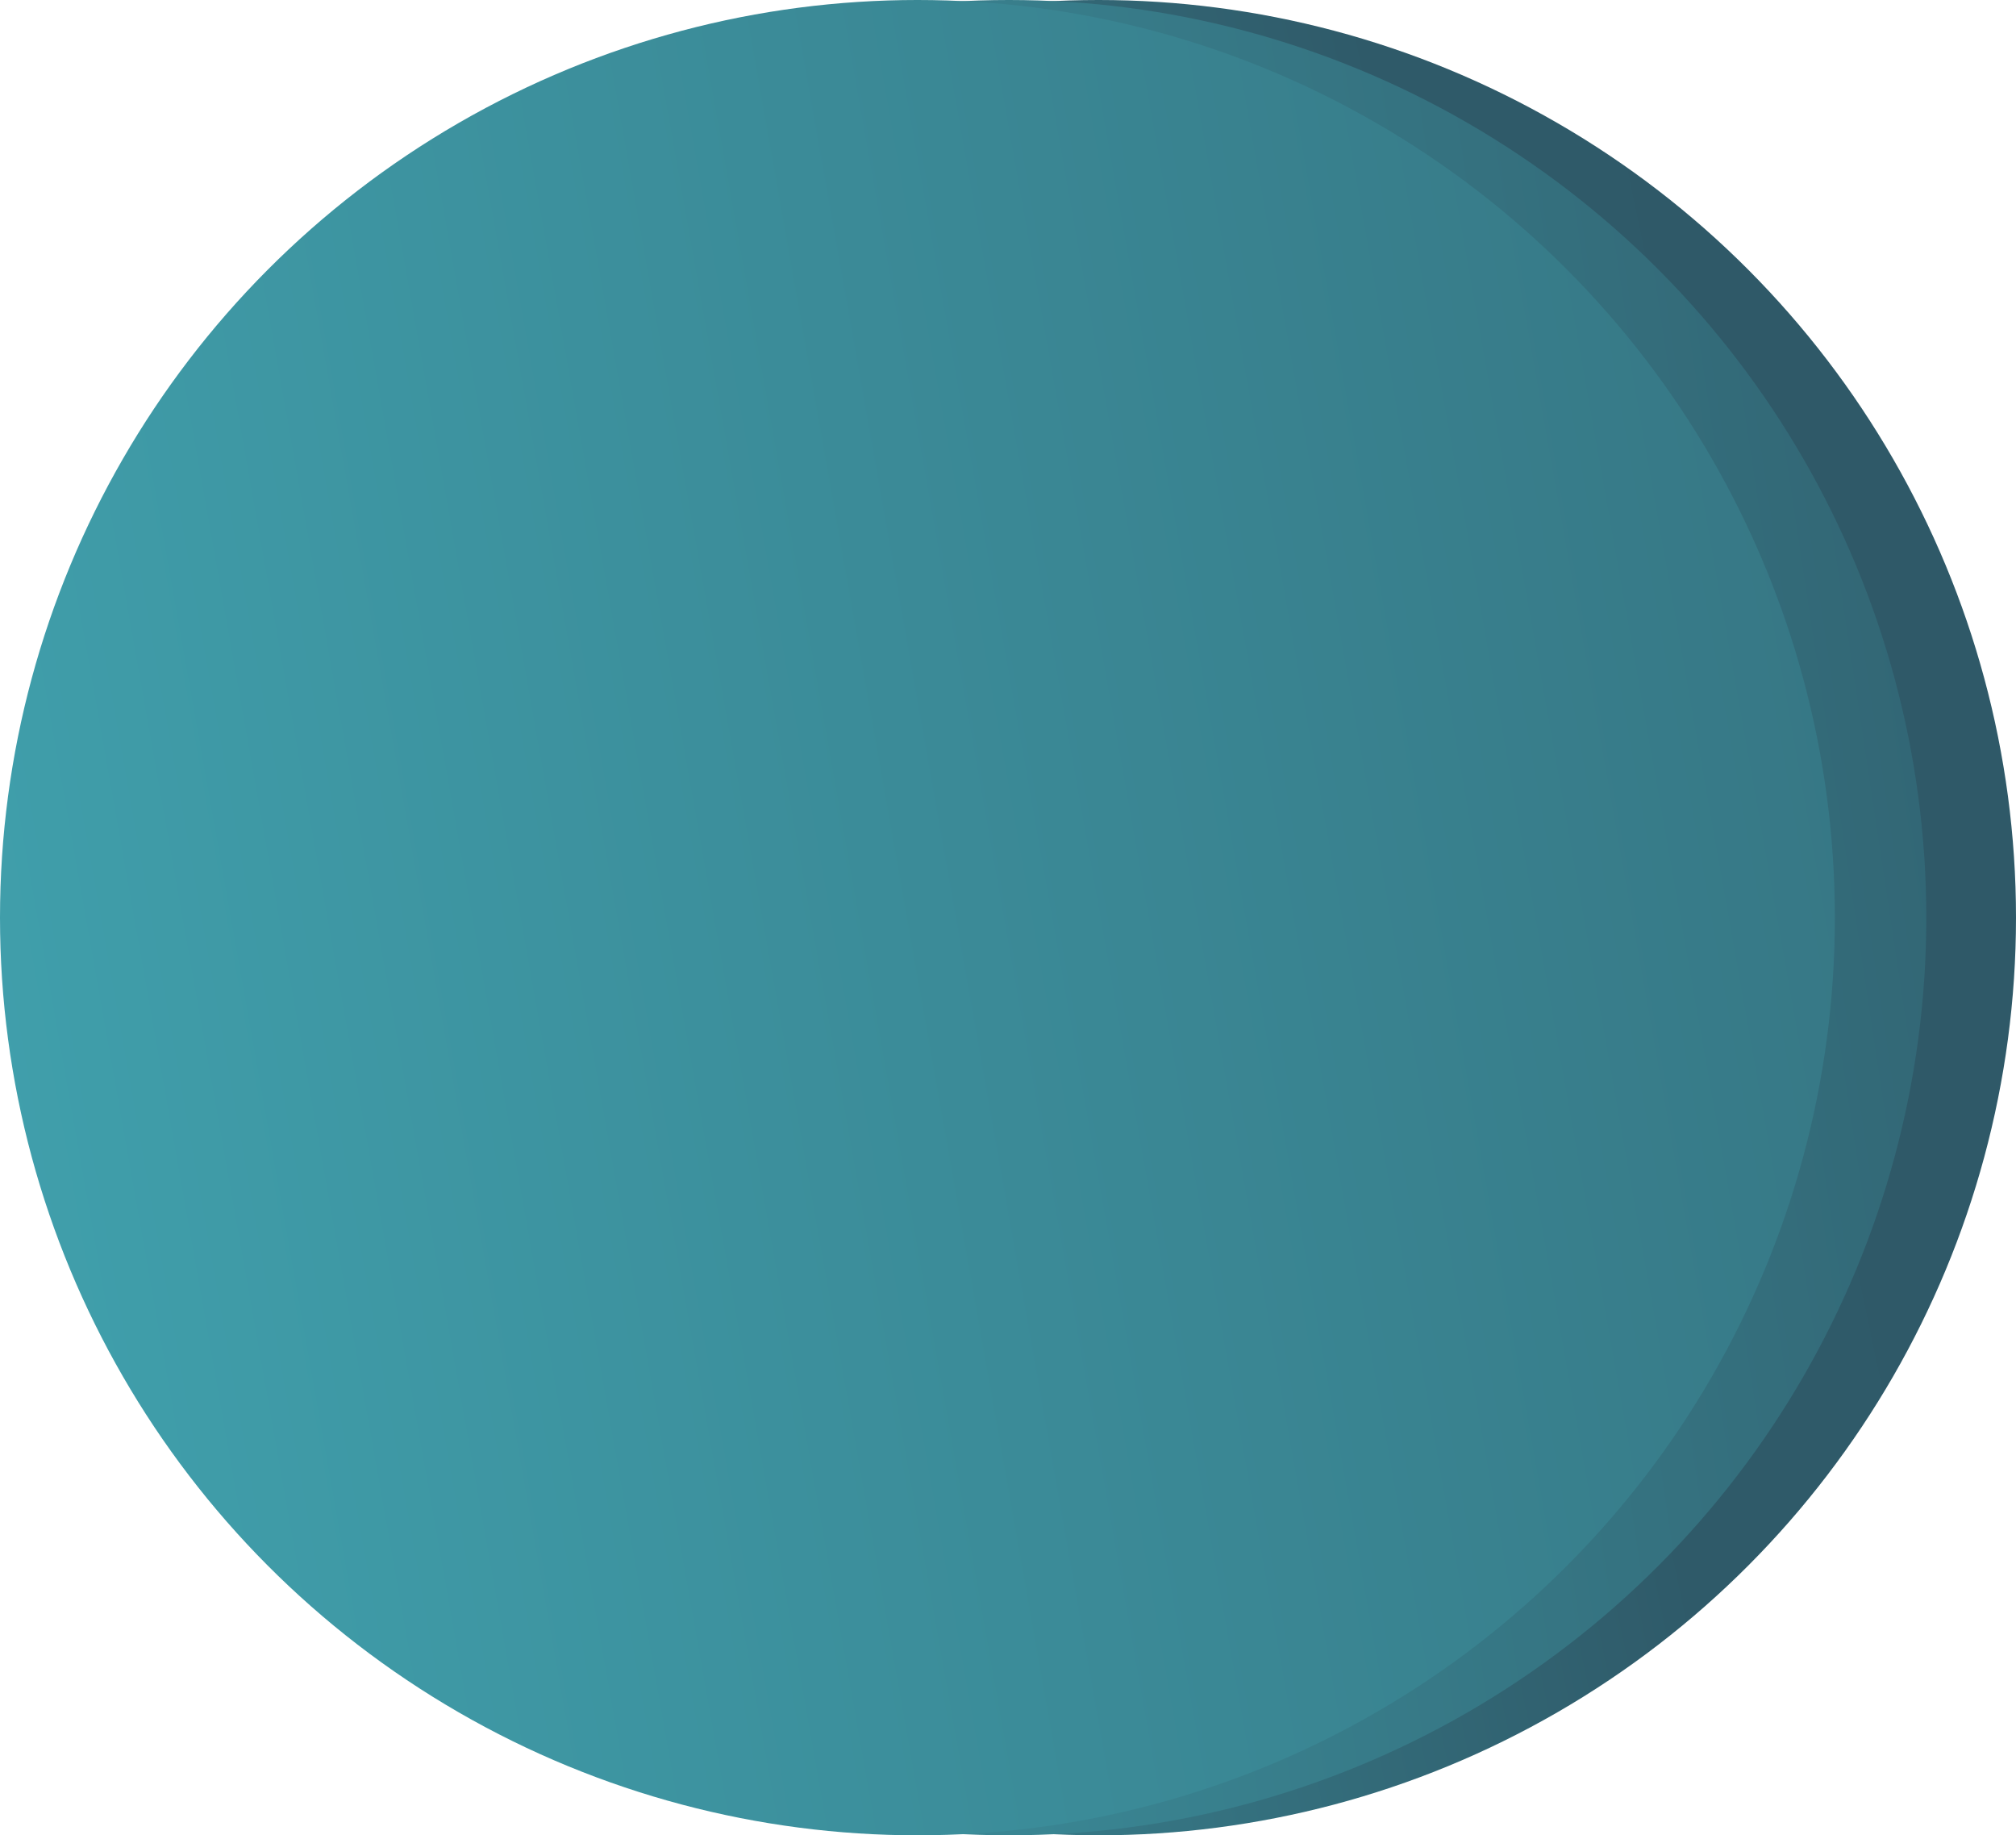 <svg xmlns="http://www.w3.org/2000/svg" xmlns:xlink="http://www.w3.org/1999/xlink" width="2315" height="2107" viewBox="0 0 2315 2107">
  <defs>
    <linearGradient id="linear-gradient" x1="0.985" y1="0.409" x2="-0.13" y2="0.642" gradientUnits="objectBoundingBox">
      <stop offset="0" stop-color="#2f5968"/>
      <stop offset="0.22" stop-color="#2f5a69"/>
      <stop offset="1" stop-color="#41a4b0"/>
    </linearGradient>
    <linearGradient id="linear-gradient-2" x1="1.269" y1="0.431" x2="-0.13" y2="0.642" gradientUnits="objectBoundingBox">
      <stop offset="0" stop-color="#2f5968"/>
      <stop offset="1" stop-color="#41a4b0"/>
    </linearGradient>
    <linearGradient id="linear-gradient-3" x1="1.798" y1="0.3" x2="-0.13" y2="0.642" xlink:href="#linear-gradient-2"/>
  </defs>
  <g id="Group_54" data-name="Group 54" transform="translate(320 -2683)">
    <circle id="Ellipse_14" data-name="Ellipse 14" cx="1053.5" cy="1053.5" r="1053.5" transform="translate(-112 2683)" fill="url(#linear-gradient)"/>
    <circle id="Ellipse_15" data-name="Ellipse 15" cx="1053.5" cy="1053.5" r="1053.5" transform="translate(-215 2683)" fill="url(#linear-gradient-2)"/>
    <circle id="Ellipse_16" data-name="Ellipse 16" cx="1053.5" cy="1053.5" r="1053.5" transform="translate(-320 2683)" fill="url(#linear-gradient-3)"/>
  </g>
</svg>
